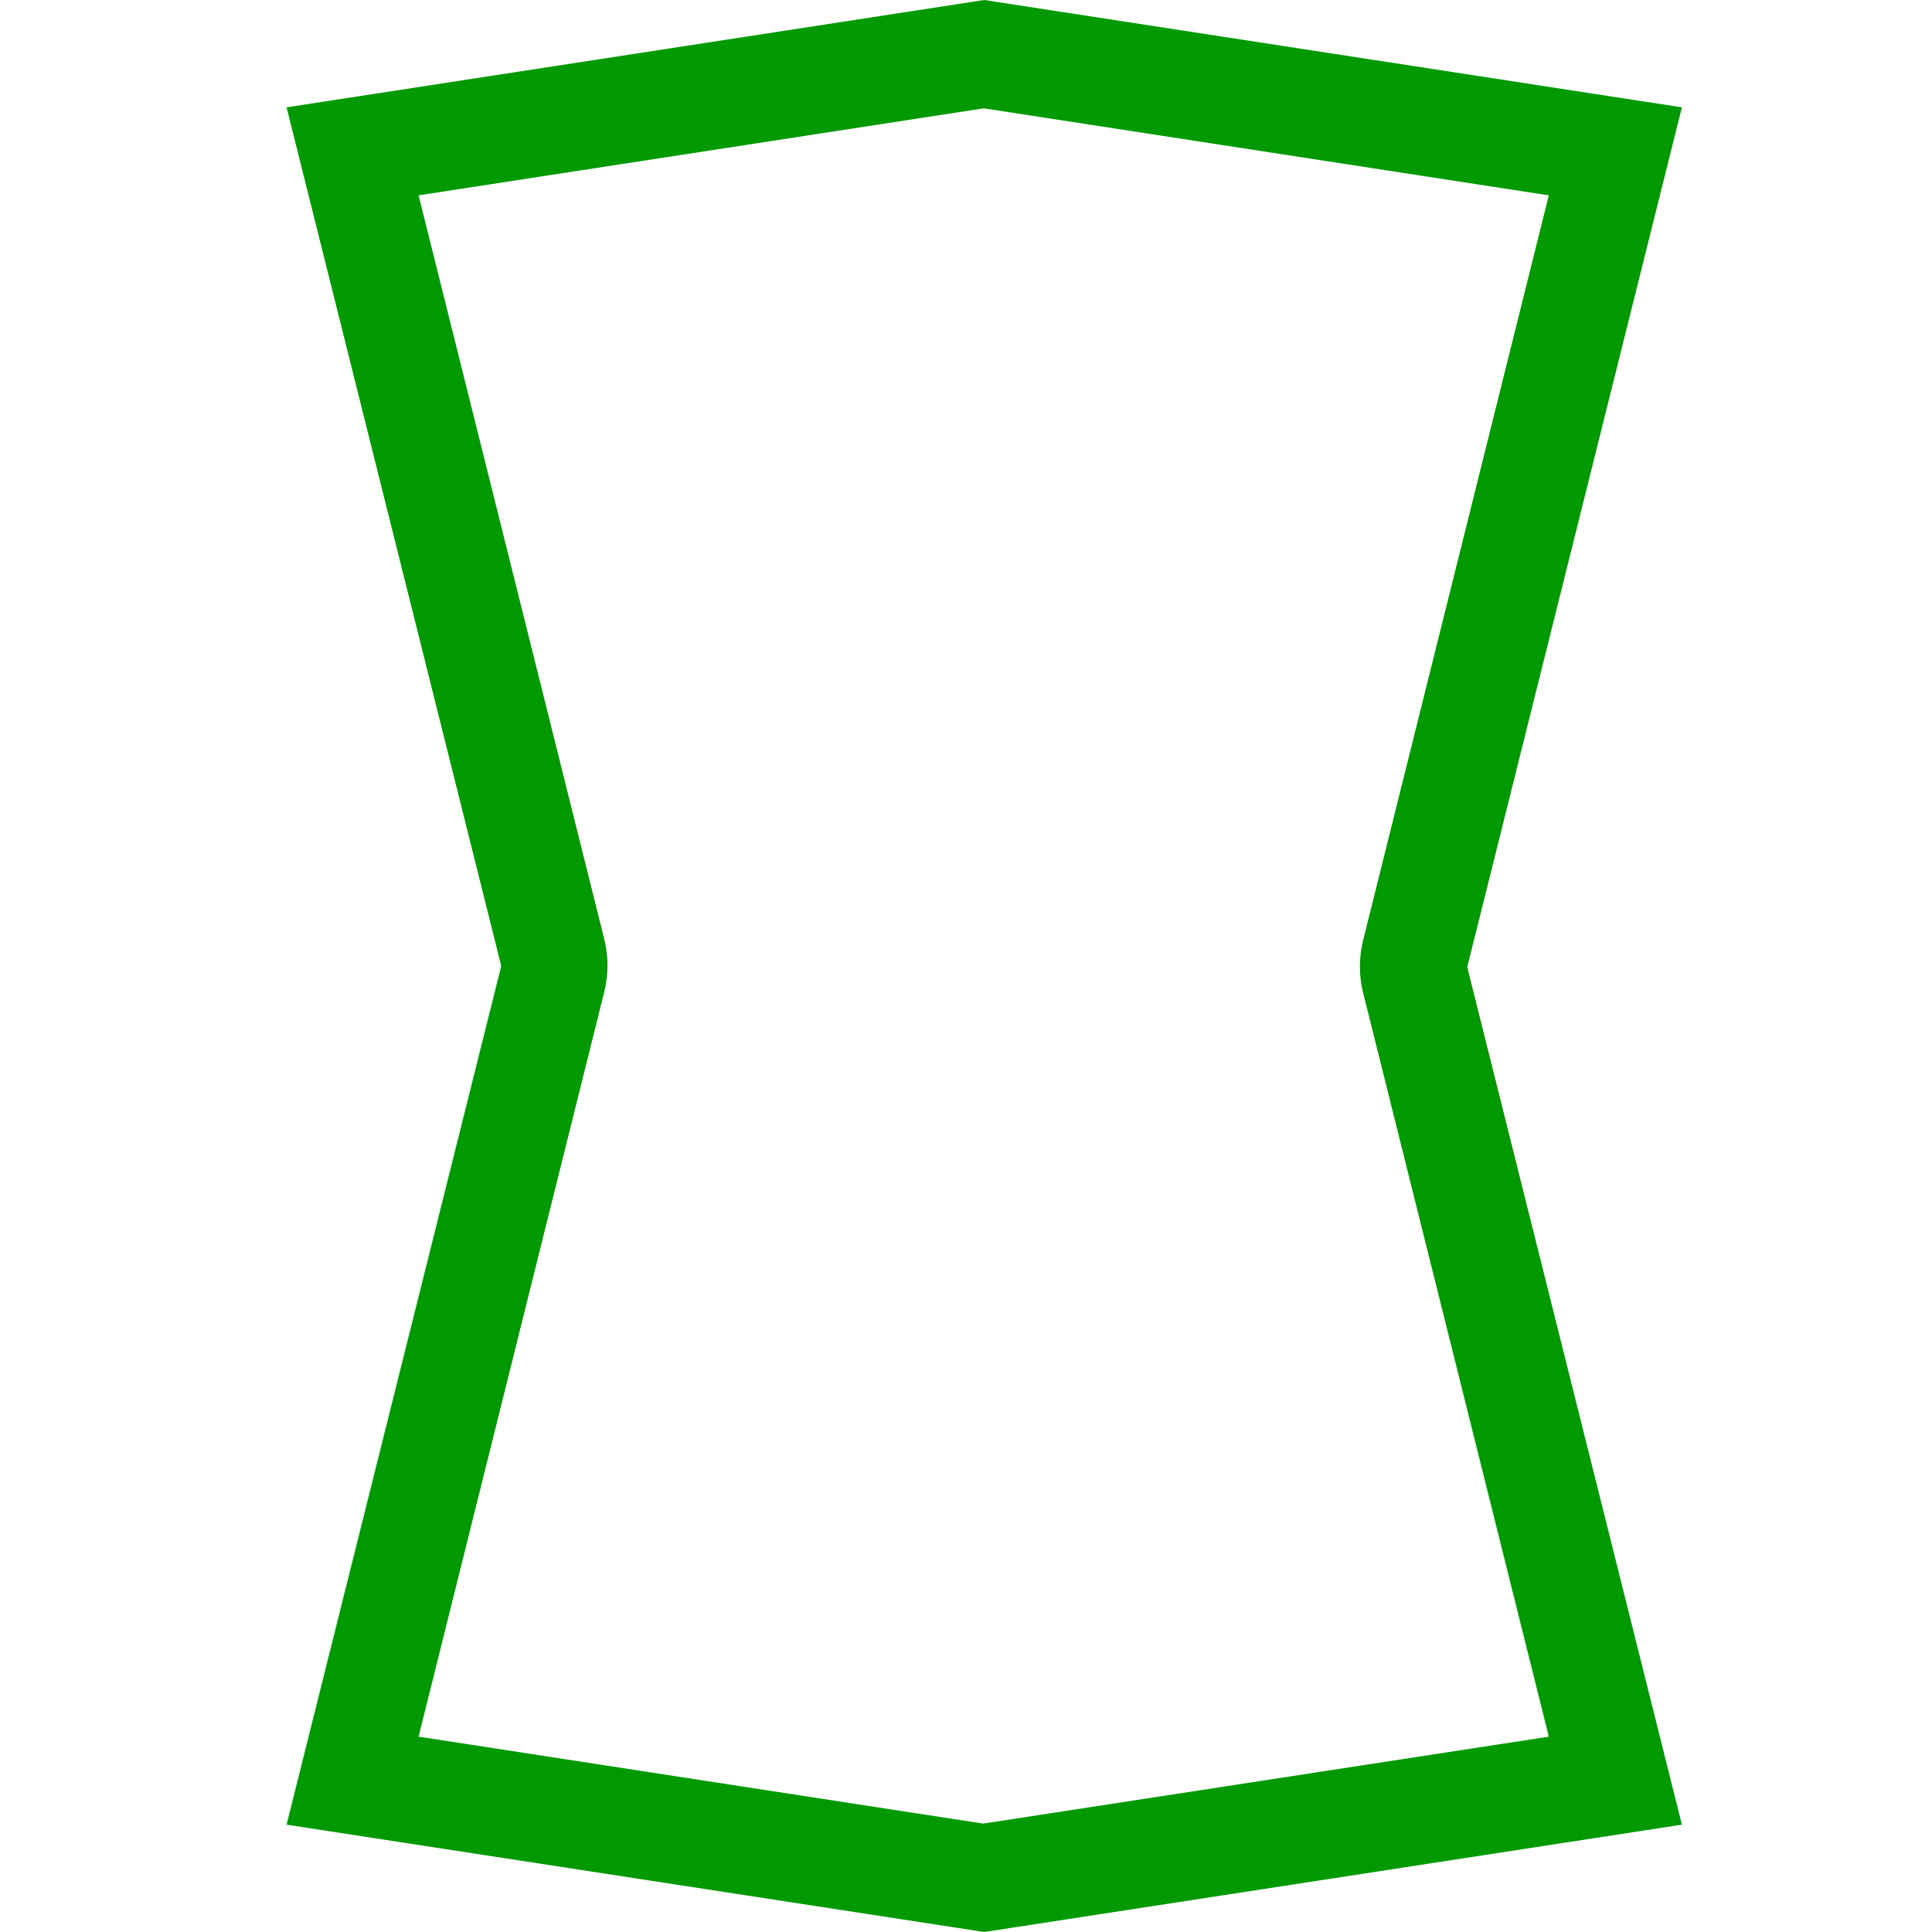 <?xml version="1.0" encoding="UTF-8"?>
<svg id="_Слой_2" data-name="Слой 2" xmlns="http://www.w3.org/2000/svg" viewBox="0 0 18 18">
  <defs>
    <style>
      .cls-1 {
        fill: #090;
      }
    </style>
  </defs>
  <g id="_Слой_1-2" data-name="Слой 1">
    <path class="cls-1" d="M9.17,1.01l5.26,.81-1.73,6.94c-.04,.16-.04,.33,0,.49l1.73,6.93-5.27,.81-5.26-.81,1.73-6.94c.04-.16,.04-.33,0-.49L3.9,1.82l5.26-.81M9.17,0L2.67,1l2,8-2,8,6.5,1,6.5-1-2-7.99L15.67,1,9.17,0h0Z"/>
  </g>
</svg>